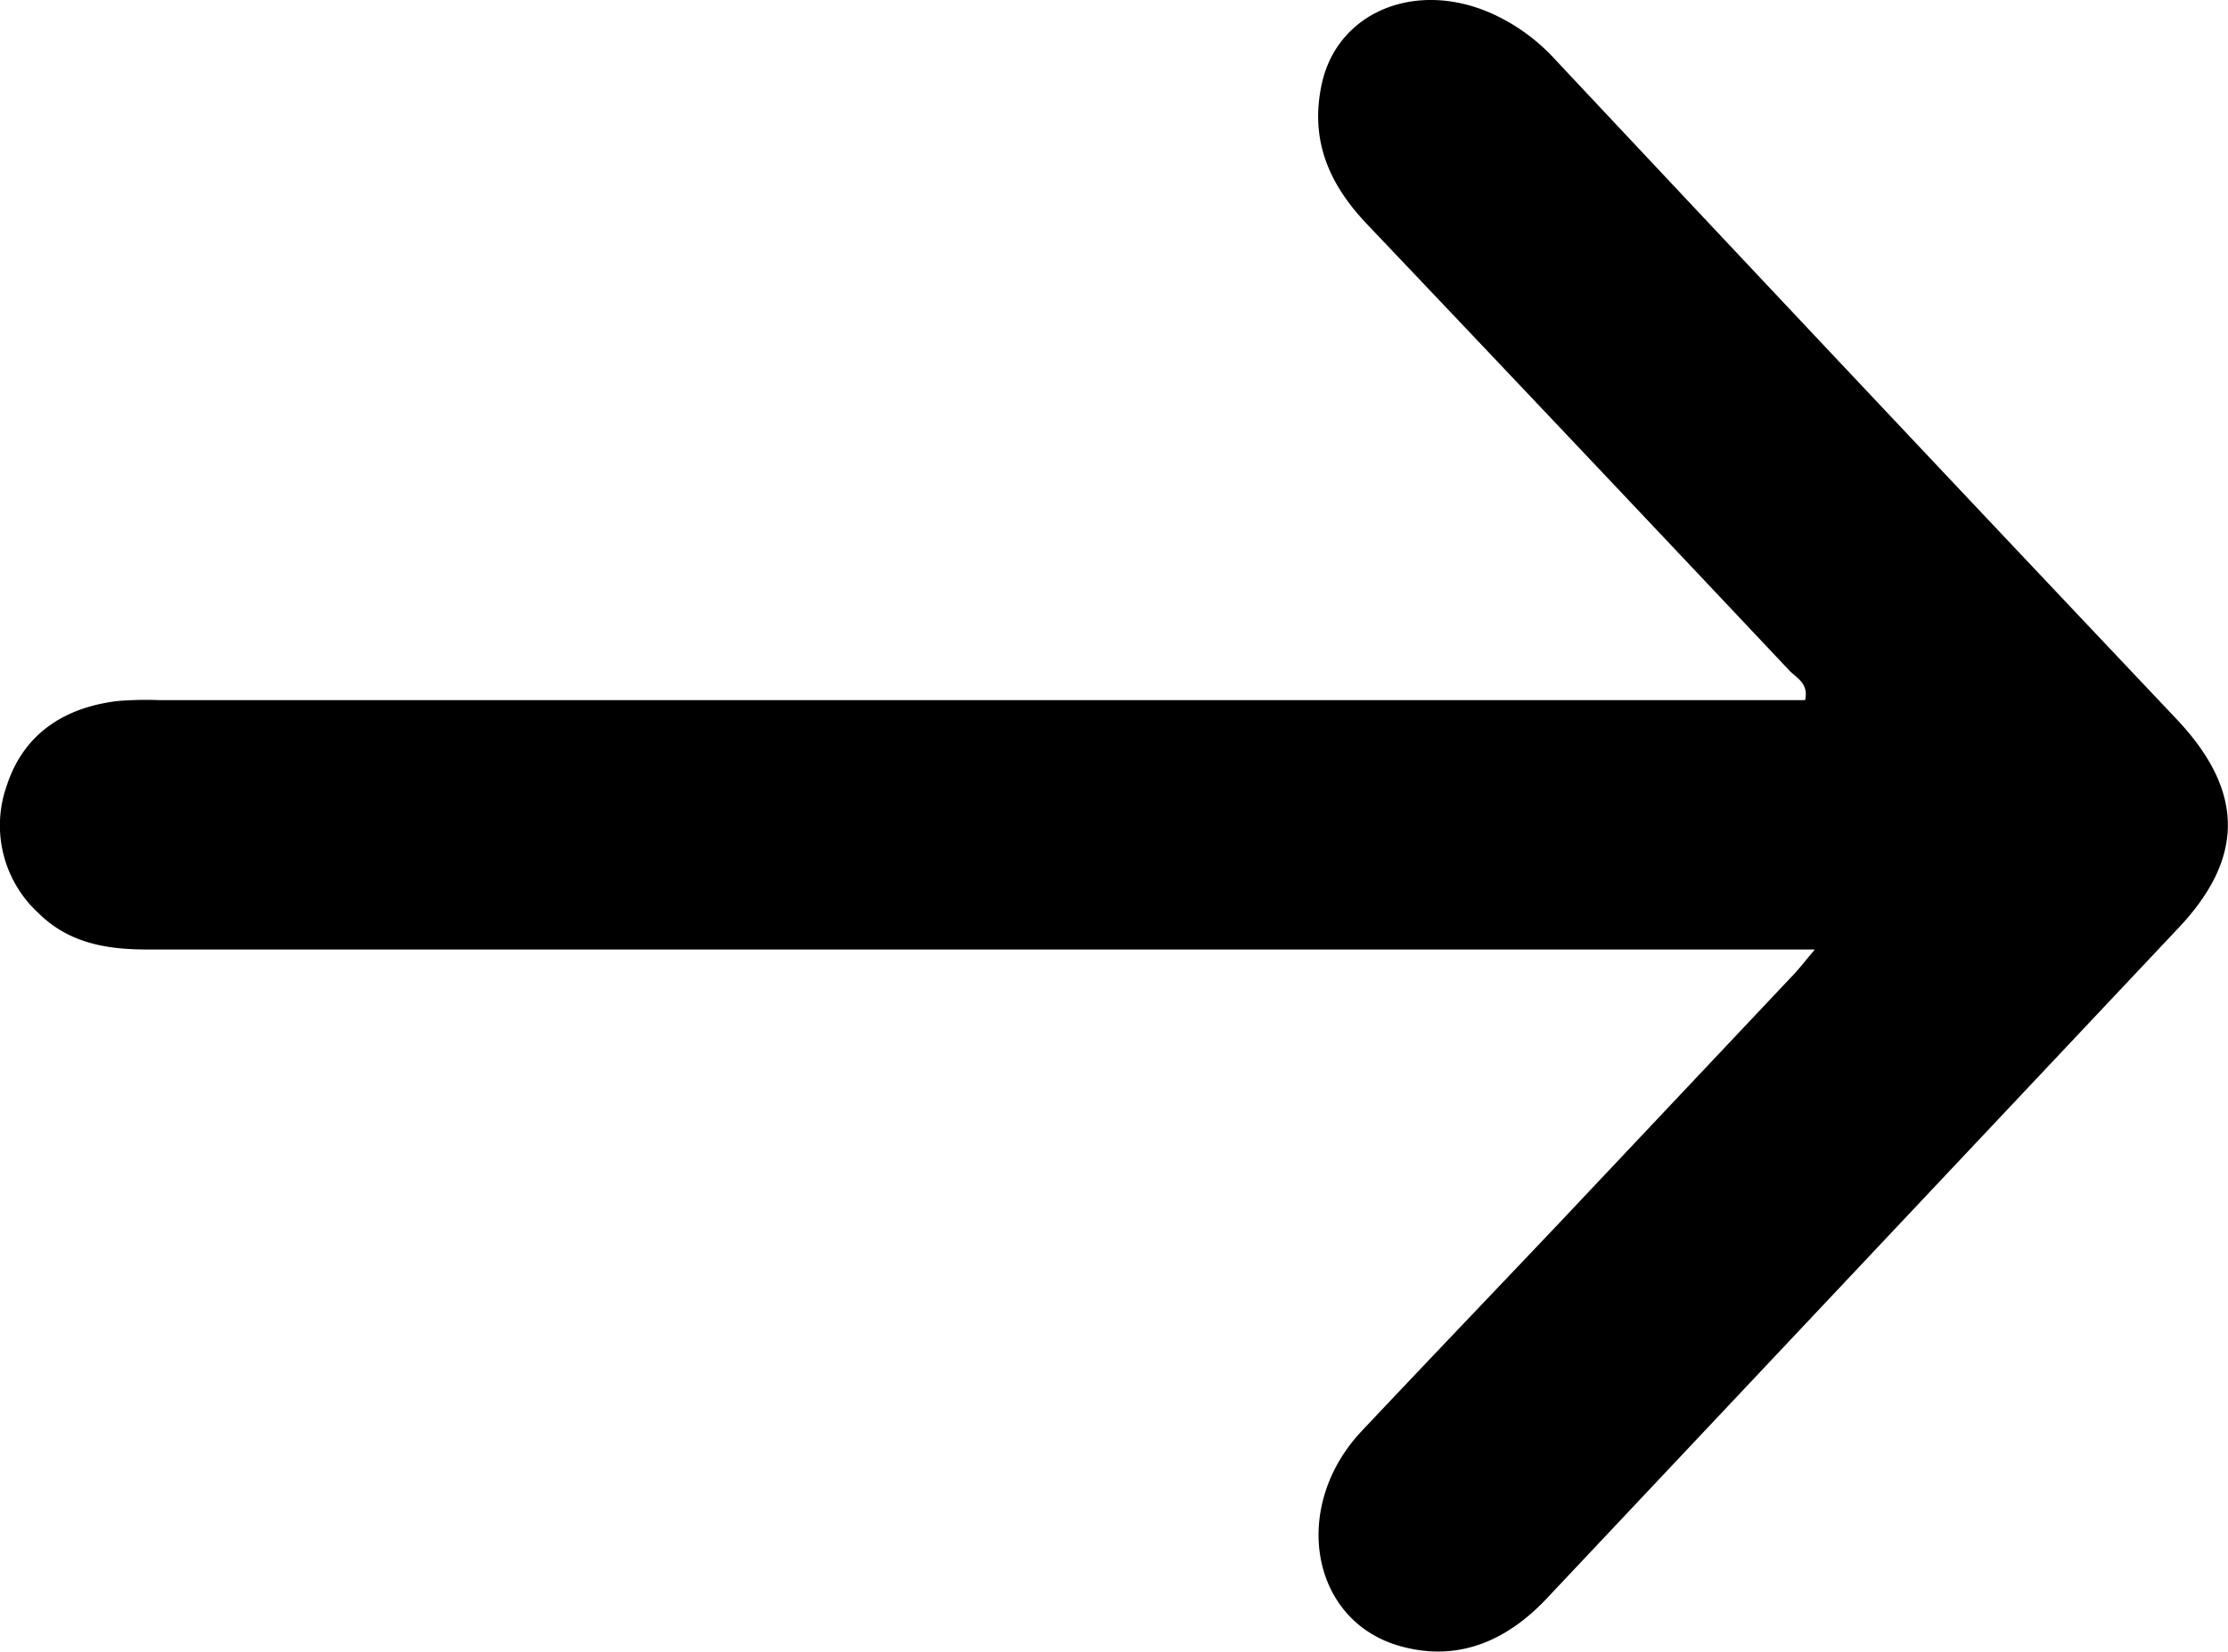 <svg xmlns="http://www.w3.org/2000/svg" viewBox="0 0 160.1 118.7"><g id="Layer_2" data-name="Layer 2"><g id="Layer_1-2" data-name="Layer 1"><g id="LWTkEf.tif"><path d="M130.41,68.24H10.58c-2.91,0-5.62-.45-7.8-2.6a8.55,8.55,0,0,1-2.3-9.16c1.22-3.77,4.18-5.65,8-6.1a24.87,24.87,0,0,1,3-.06H129.71c.28-1.23-.64-1.6-1.15-2.15Q113.43,32.11,98.24,16.12C95.46,13.2,94.09,10,95,5.94c1.21-5.28,7.12-7.52,12.68-4.74a13.88,13.88,0,0,1,4,3Q134,28,156.43,51.71c4.87,5.17,4.89,10,0,15.1l-45.3,48.09c-2.89,3.06-6.4,4.57-10.54,3.4-6.43-1.82-7.85-10-2.76-15.43,4.71-5,9.5-10,14.24-15l16.59-17.59C129.15,69.79,129.54,69.28,130.41,68.24Z"/></g></g></g></svg>